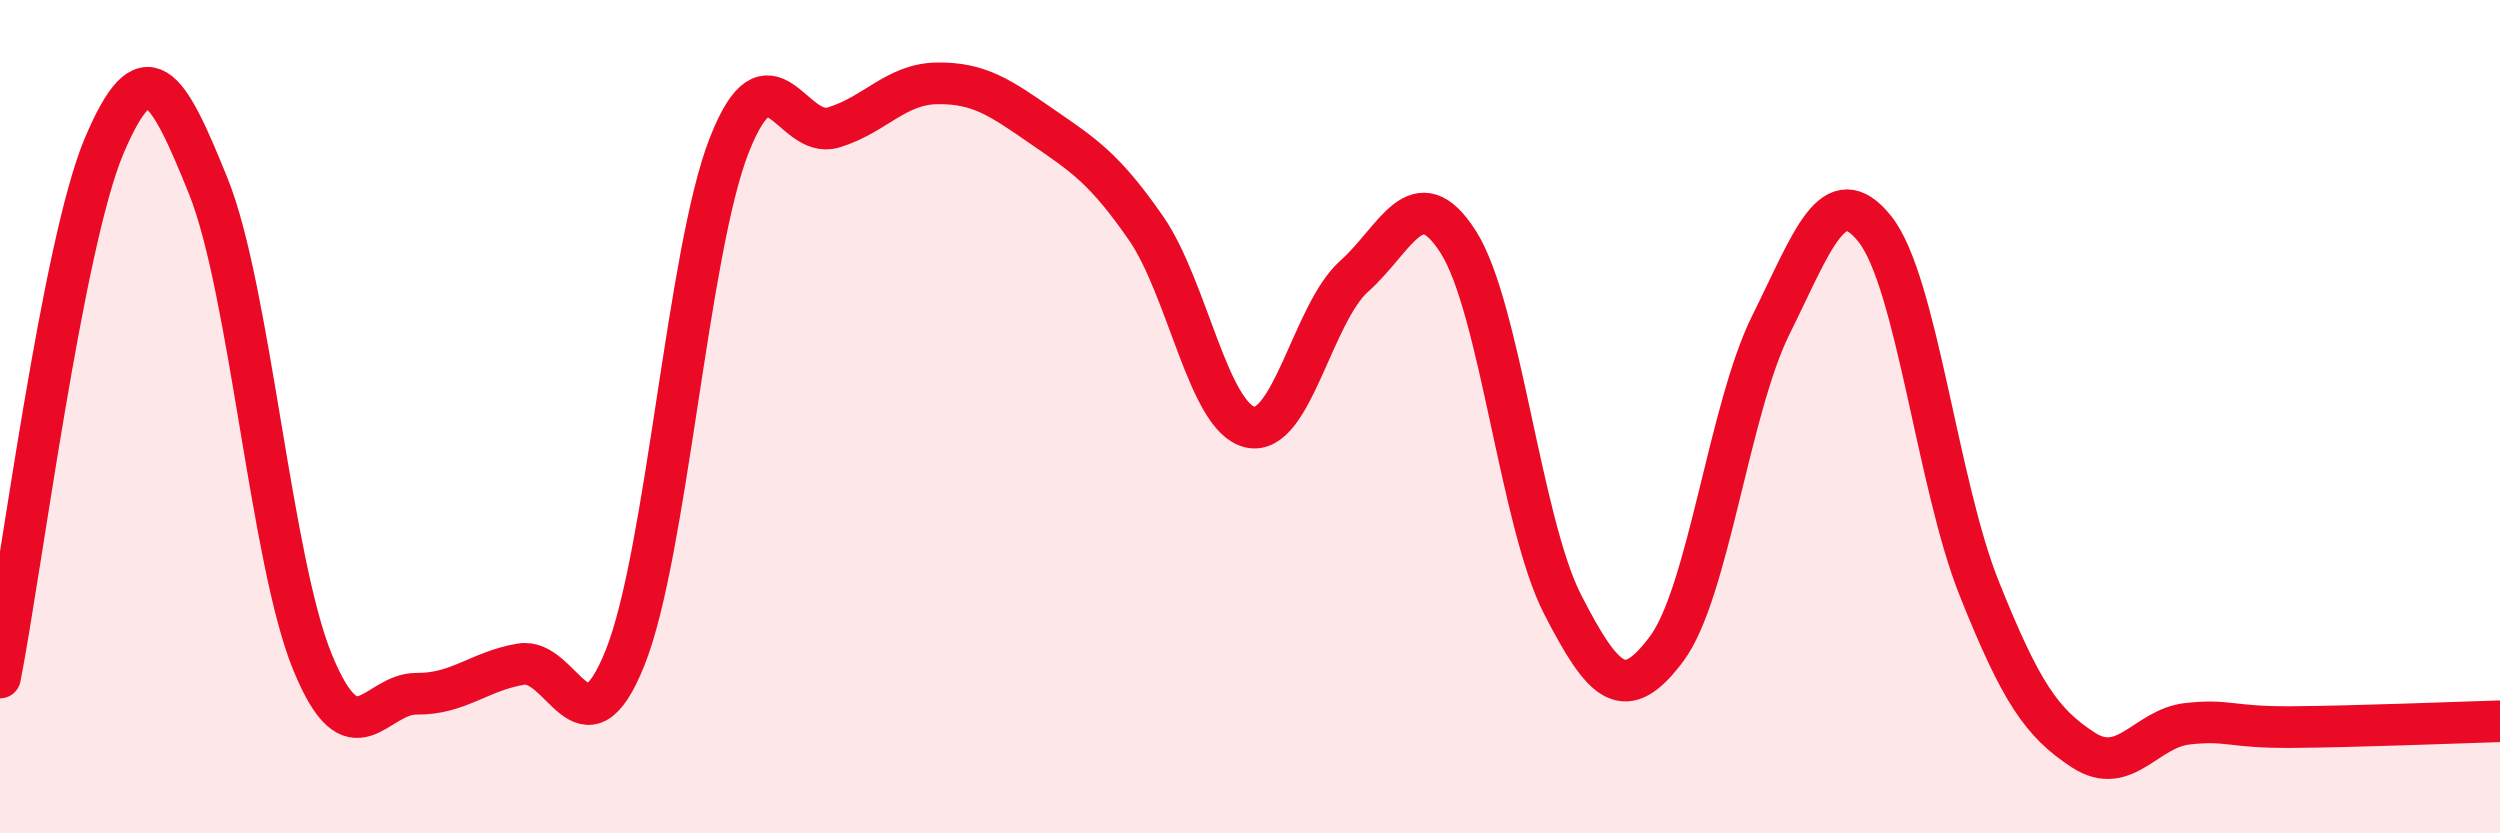 
    <svg width="60" height="20" viewBox="0 0 60 20" xmlns="http://www.w3.org/2000/svg">
      <path
        d="M 0,16.26 C 0.5,13.71 1.5,5.86 2.5,3.5 C 3.5,1.14 4,1.99 5,4.47 C 6,6.95 6.5,13.45 7.5,15.89 C 8.5,18.33 9,16.64 10,16.65 C 11,16.66 11.5,16.11 12.5,15.94 C 13.5,15.77 14,18.28 15,15.79 C 16,13.3 16.5,6.04 17.5,3.49 C 18.5,0.94 19,3.36 20,3.06 C 21,2.76 21.5,2.01 22.5,2 C 23.5,1.99 24,2.34 25,3.03 C 26,3.72 26.5,4.03 27.5,5.47 C 28.5,6.91 29,10.02 30,10.25 C 31,10.48 31.5,7.52 32.5,6.63 C 33.5,5.74 34,4.24 35,5.81 C 36,7.38 36.5,12.55 37.5,14.5 C 38.5,16.45 39,16.91 40,15.57 C 41,14.23 41.5,9.81 42.5,7.8 C 43.5,5.79 44,4.24 45,5.5 C 46,6.76 46.5,11.62 47.5,14.12 C 48.5,16.62 49,17.35 50,18 C 51,18.65 51.5,17.48 52.5,17.37 C 53.5,17.26 53.5,17.46 55,17.45 C 56.5,17.44 59,17.34 60,17.31L60 20L0 20Z"
        fill="#EB0A25"
        opacity="0.1"
        stroke-linecap="round"
        stroke-linejoin="round"
      />
      <path
        d="M 0,16.26 C 0.5,13.71 1.5,5.86 2.5,3.5 C 3.5,1.14 4,1.99 5,4.47 C 6,6.95 6.5,13.45 7.5,15.89 C 8.5,18.33 9,16.64 10,16.65 C 11,16.66 11.5,16.11 12.5,15.94 C 13.5,15.77 14,18.28 15,15.79 C 16,13.3 16.5,6.04 17.5,3.49 C 18.5,0.94 19,3.36 20,3.06 C 21,2.76 21.5,2.01 22.5,2 C 23.5,1.99 24,2.34 25,3.03 C 26,3.72 26.5,4.03 27.5,5.47 C 28.5,6.91 29,10.02 30,10.25 C 31,10.48 31.5,7.52 32.5,6.63 C 33.5,5.74 34,4.24 35,5.81 C 36,7.38 36.5,12.55 37.5,14.5 C 38.5,16.45 39,16.91 40,15.57 C 41,14.23 41.5,9.81 42.5,7.8 C 43.5,5.79 44,4.24 45,5.5 C 46,6.76 46.5,11.62 47.5,14.12 C 48.5,16.62 49,17.35 50,18 C 51,18.65 51.5,17.48 52.5,17.37 C 53.5,17.26 53.5,17.46 55,17.45 C 56.5,17.44 59,17.34 60,17.31"
        stroke="#EB0A25"
        stroke-width="1"
        fill="none"
        stroke-linecap="round"
        stroke-linejoin="round"
      />
    </svg>
  